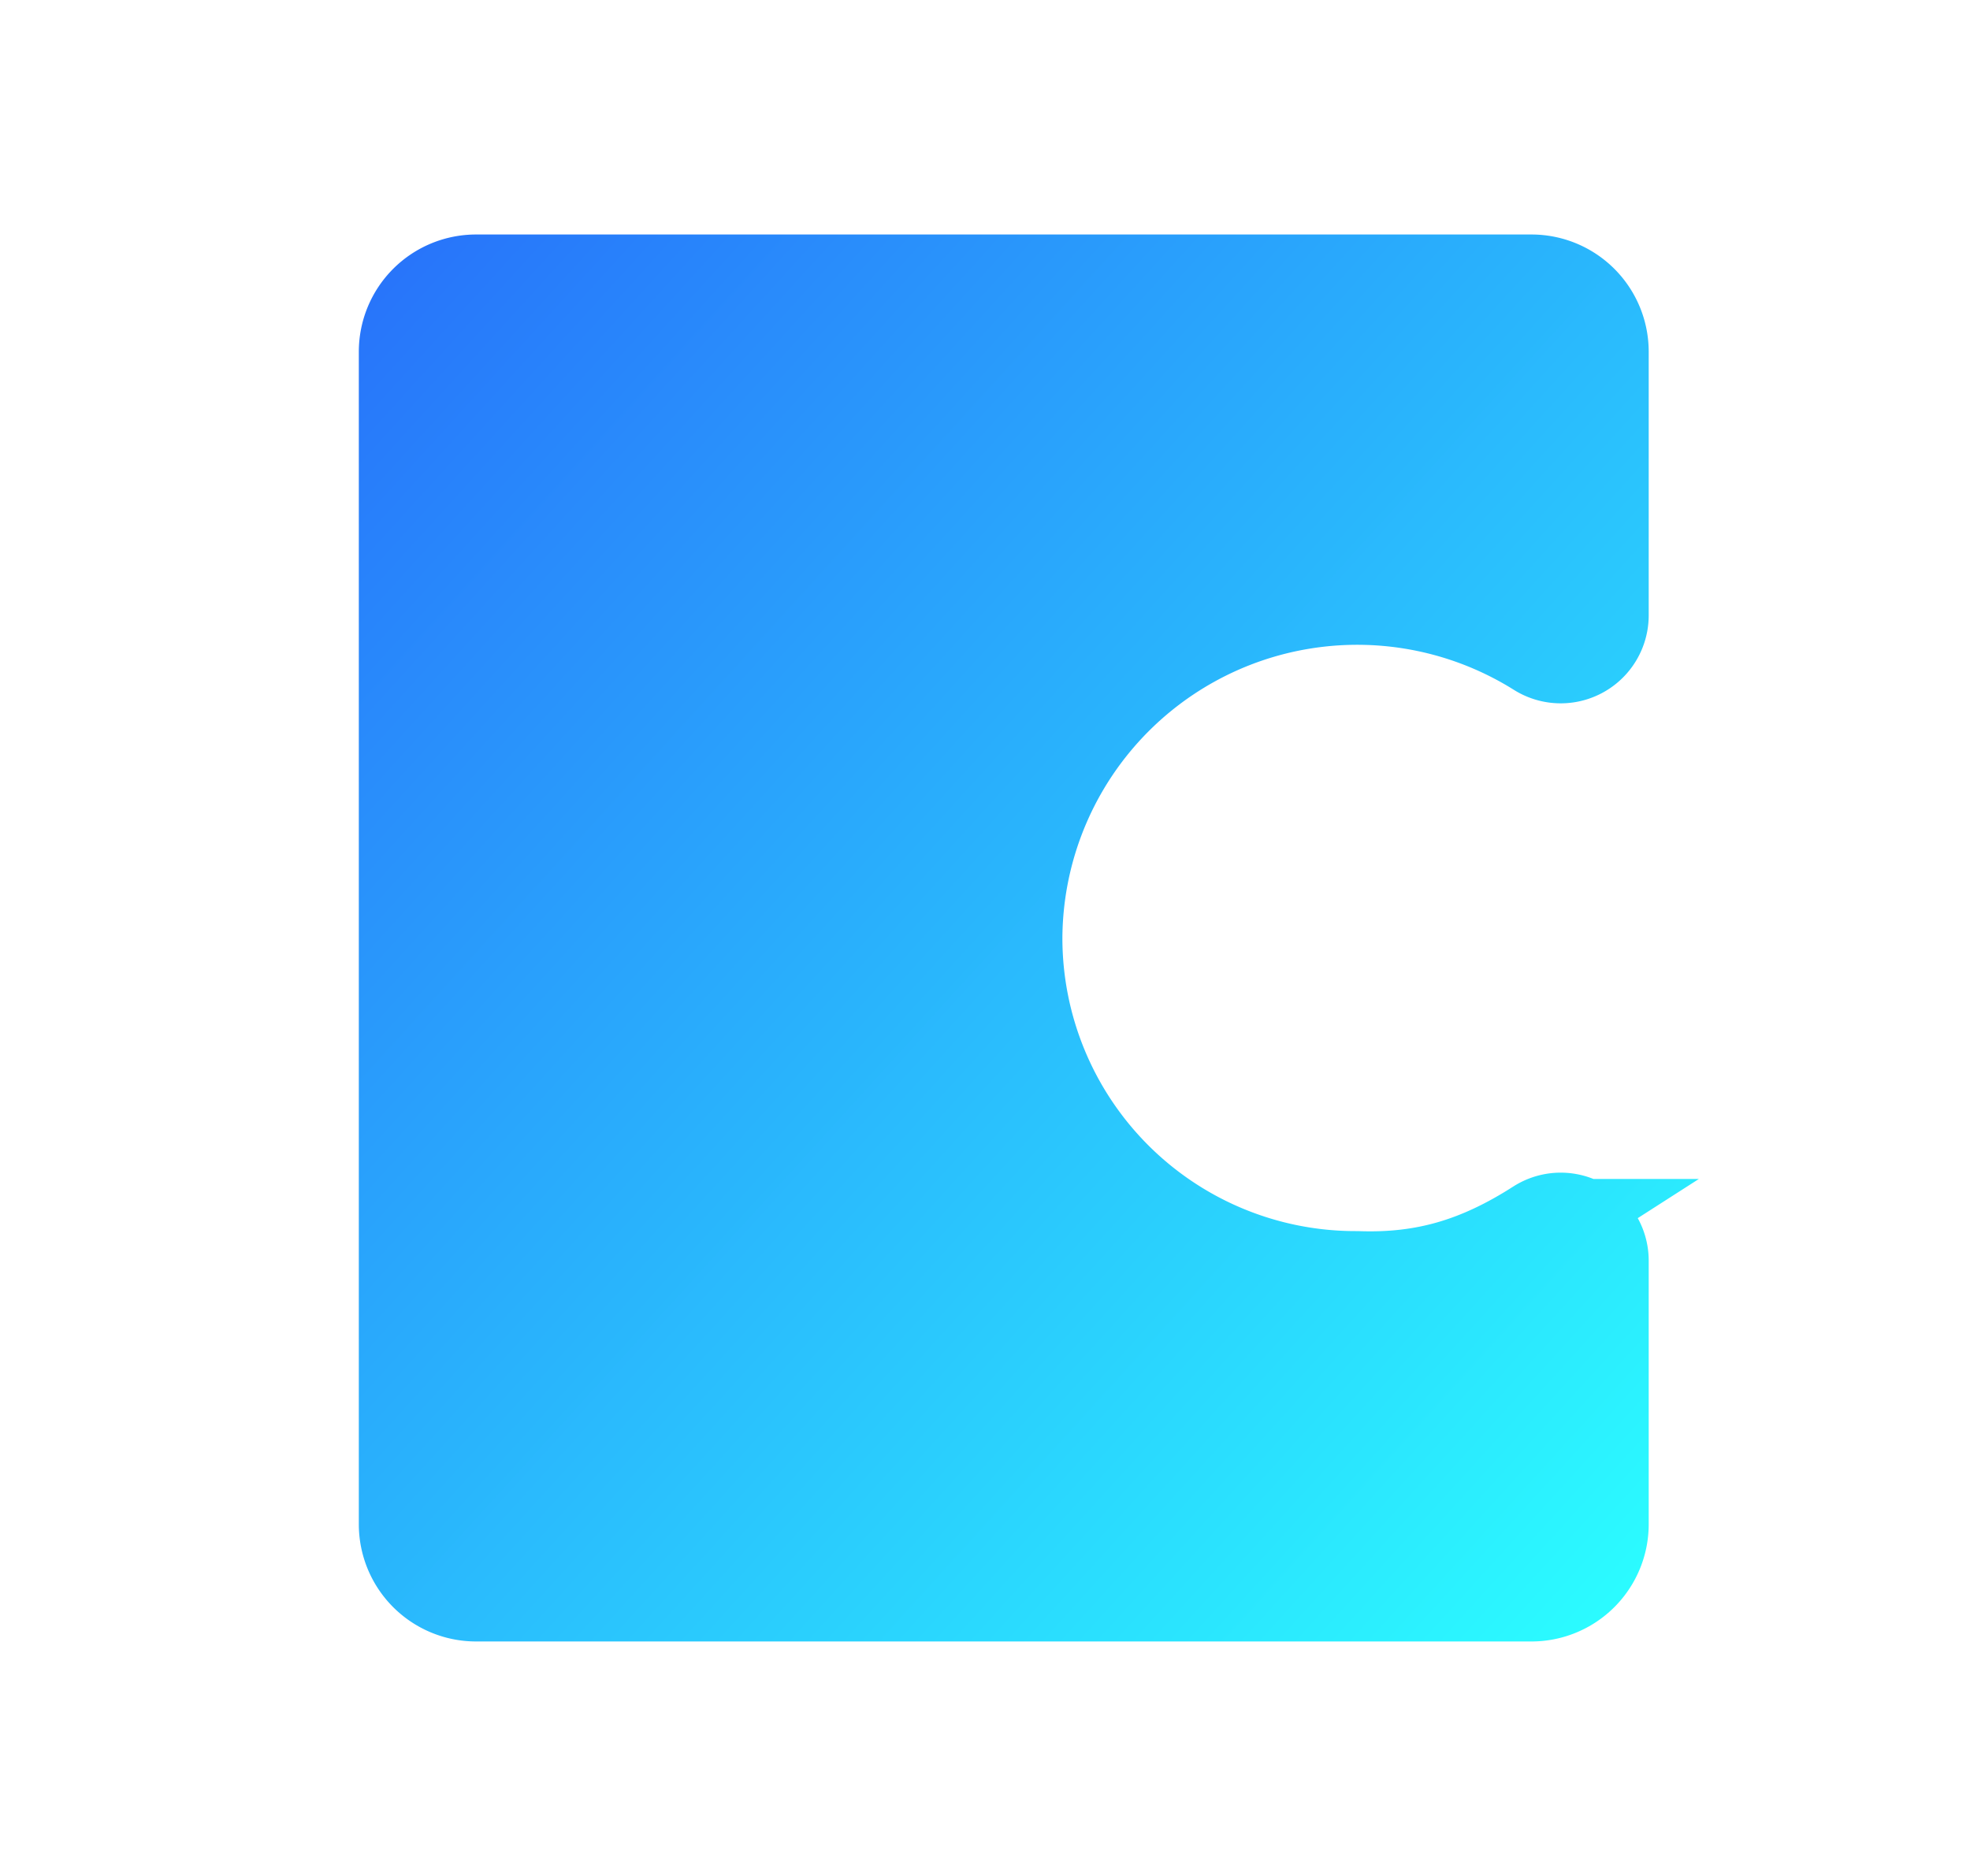 <svg xmlns="http://www.w3.org/2000/svg" width="21" height="20" fill="none"><path fill="url(#a)" stroke="url(#b)" d="M10.825 9.997V10a3.625 3.625 0 0 0 3.625 3.625h.016c.718.026 1.297-.145 1.938-.556a.438.438 0 0 1 .671.37v2.811a.75.75 0 0 1-.75.75H5.075a.75.75 0 0 1-.75-.75V3.75a.75.75 0 0 1 .75-.75h11.25a.75.75 0 0 1 .75.75v2.812a.438.438 0 0 1-.673.368l-.005-.003a3.643 3.643 0 0 0-5.572 3.07z"/><defs><linearGradient id="a" x1="3.825" x2="18.821" y1="2.5" y2="16.129" gradientUnits="userSpaceOnUse"><stop stop-color="#2871FA"/><stop offset="1" stop-color="#2BFFFF"/></linearGradient><linearGradient id="b" x1="3.825" x2="18.821" y1="2.5" y2="16.129" gradientUnits="userSpaceOnUse"><stop stop-color="#2871FA"/><stop offset="1" stop-color="#2BFFFF"/></linearGradient></defs></svg>